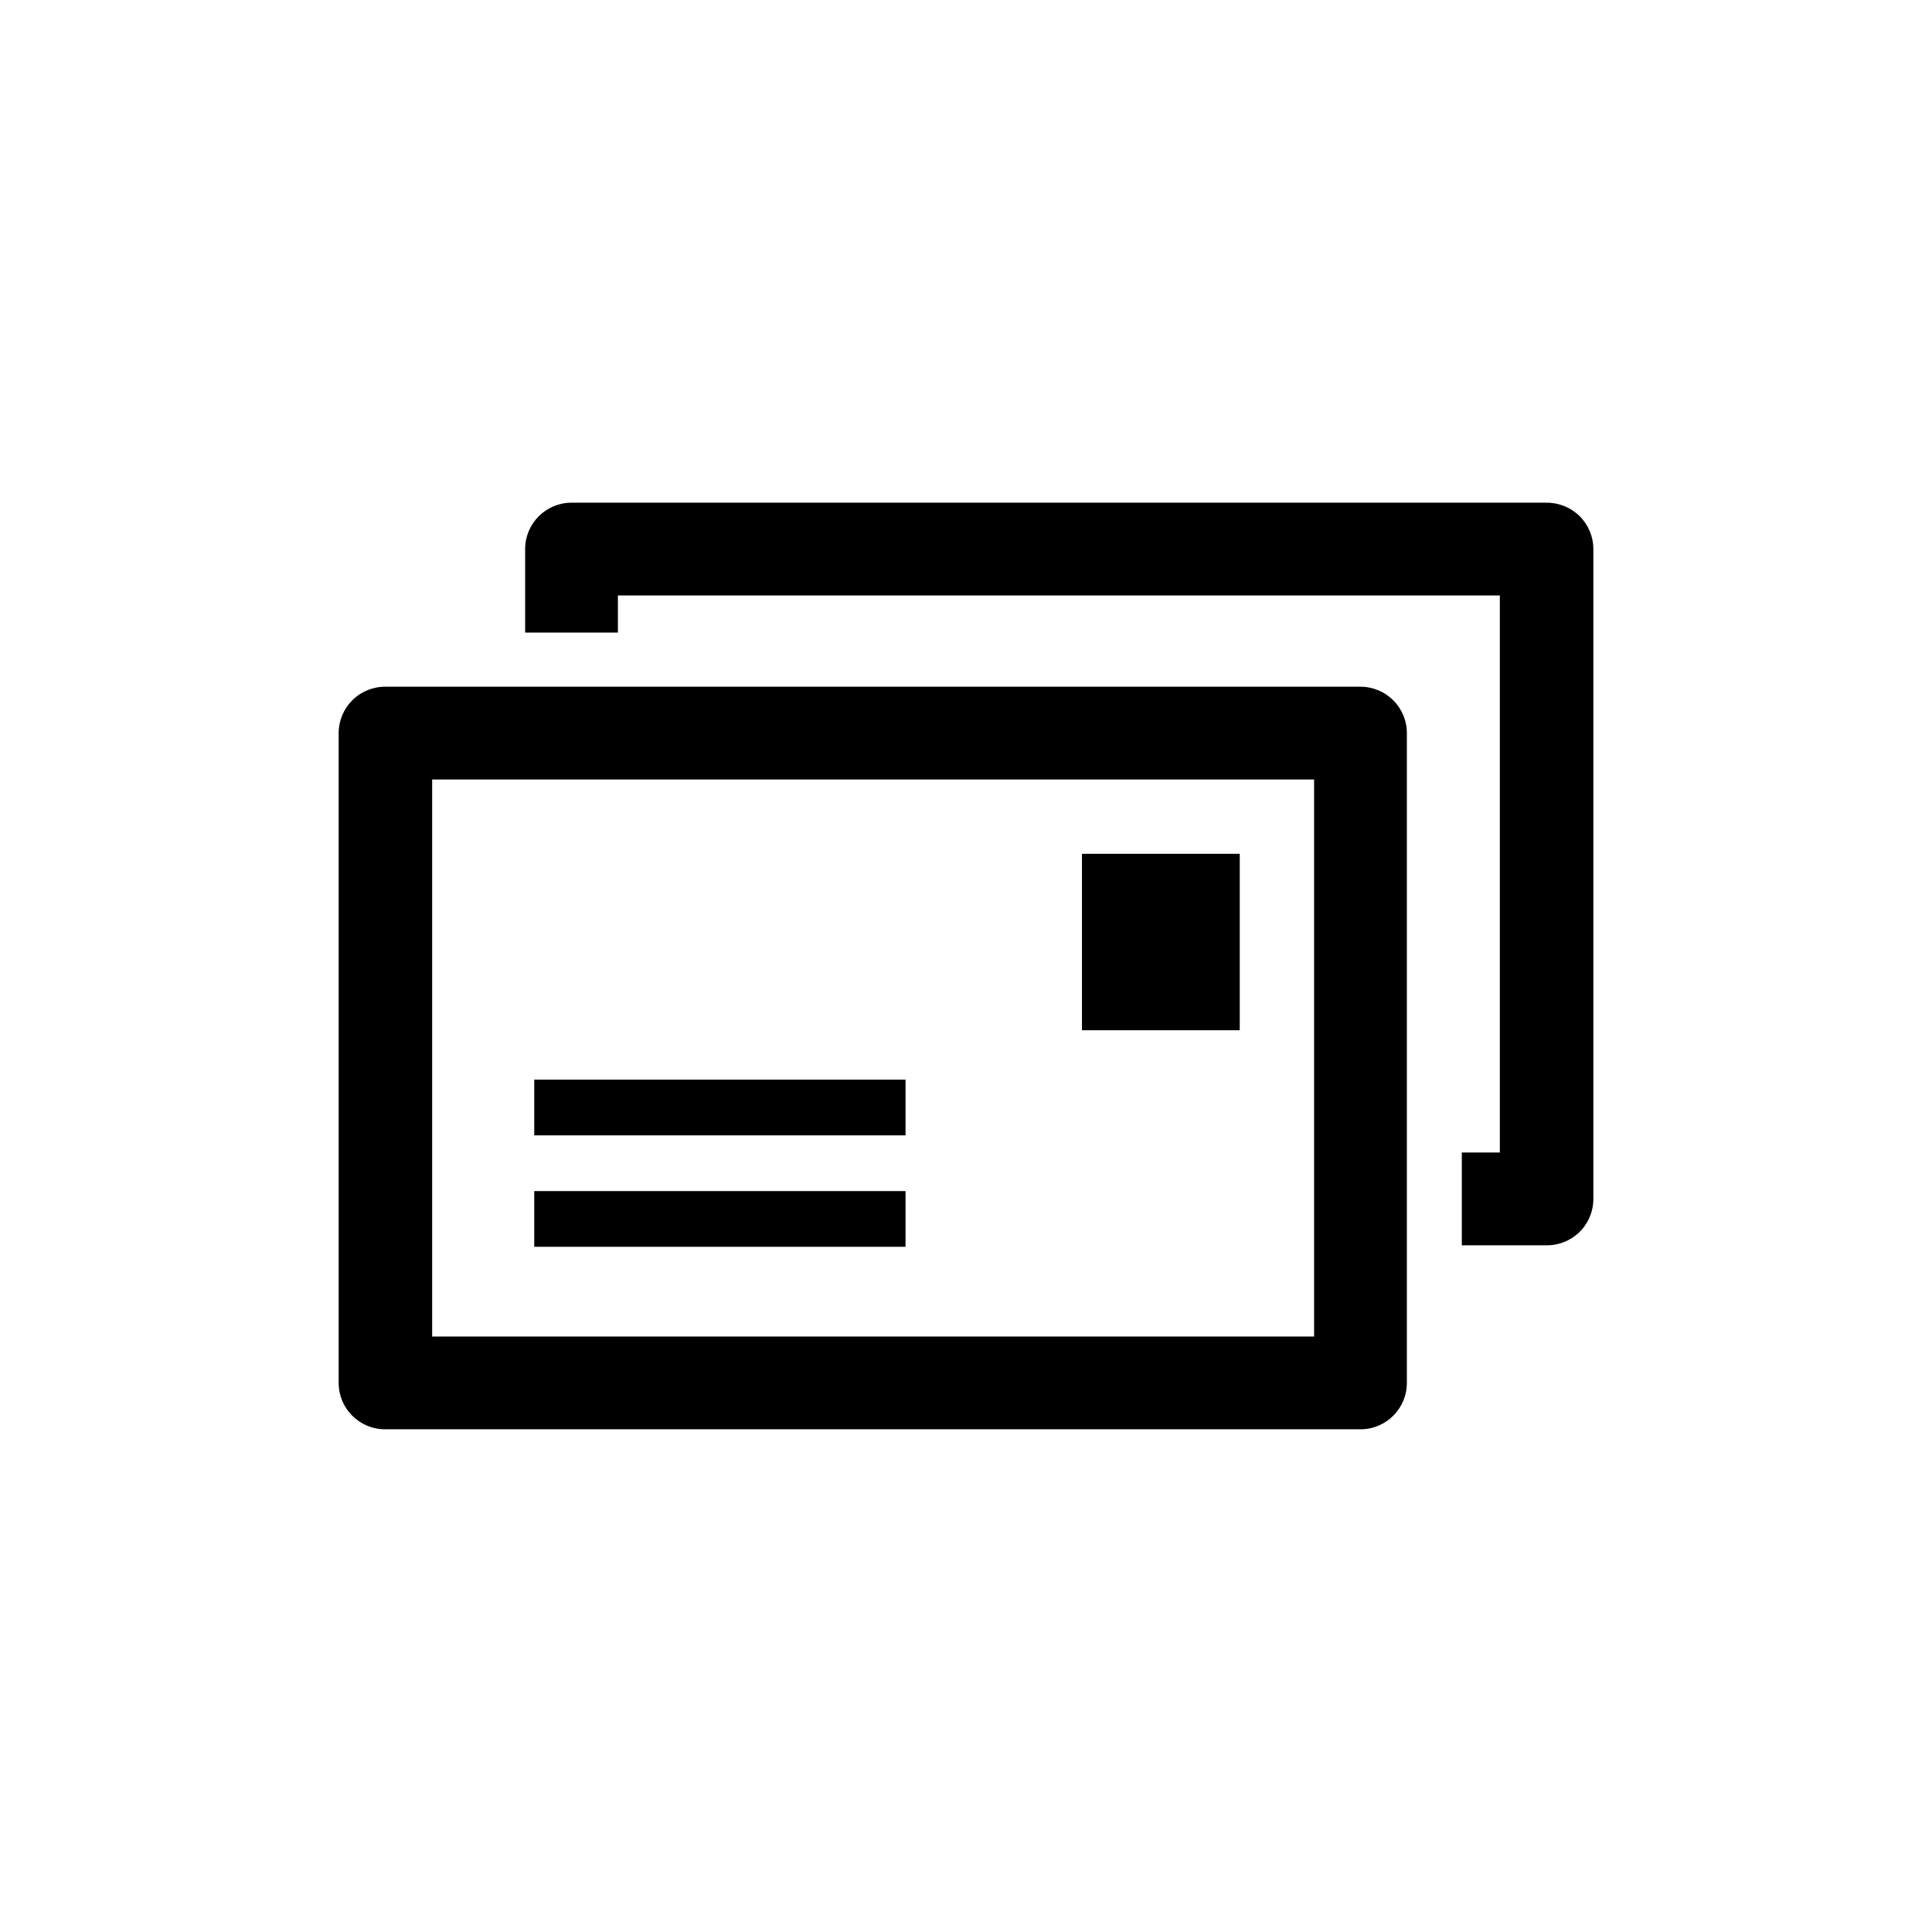 <?xml version="1.0" encoding="UTF-8"?>
<!-- Uploaded to: SVG Repo, www.svgrepo.com, Generator: SVG Repo Mixer Tools -->
<svg fill="#000000" width="800px" height="800px" version="1.1" viewBox="144 144 512 512" xmlns="http://www.w3.org/2000/svg">
 <g>
  <path d="m504.54 325.99h-258.3c-3.293-0.055-6.473 1.219-8.82 3.527-2.352 2.312-3.672 5.473-3.672 8.766v172.2c0 6.789 5.504 12.293 12.293 12.293h258.5c6.789 0 12.293-5.504 12.293-12.293v-172.2c0-6.789-5.504-12.293-12.293-12.293zm-12.293 172.2h-233.72v-147.62h233.72z"/>
  <path d="m553.76 277.22h-258.3c-6.789 0-12.293 5.504-12.293 12.293v22.117h24.586v-9.824h233.72v147.62h-10.078v24.586h22.168c3.332 0.109 6.562-1.137 8.957-3.453 2.391-2.32 3.742-5.508 3.738-8.84v-172.2c0.004-3.293-1.32-6.453-3.668-8.762-2.352-2.312-5.531-3.582-8.824-3.531z"/>
  <path d="m285.58 459.65h98.395v14.762h-98.395z"/>
  <path d="m285.58 430.12h98.395v14.762h-98.395z"/>
  <path d="m430.73 370.27h41.816v46.754h-41.816z"/>
 </g>
</svg>